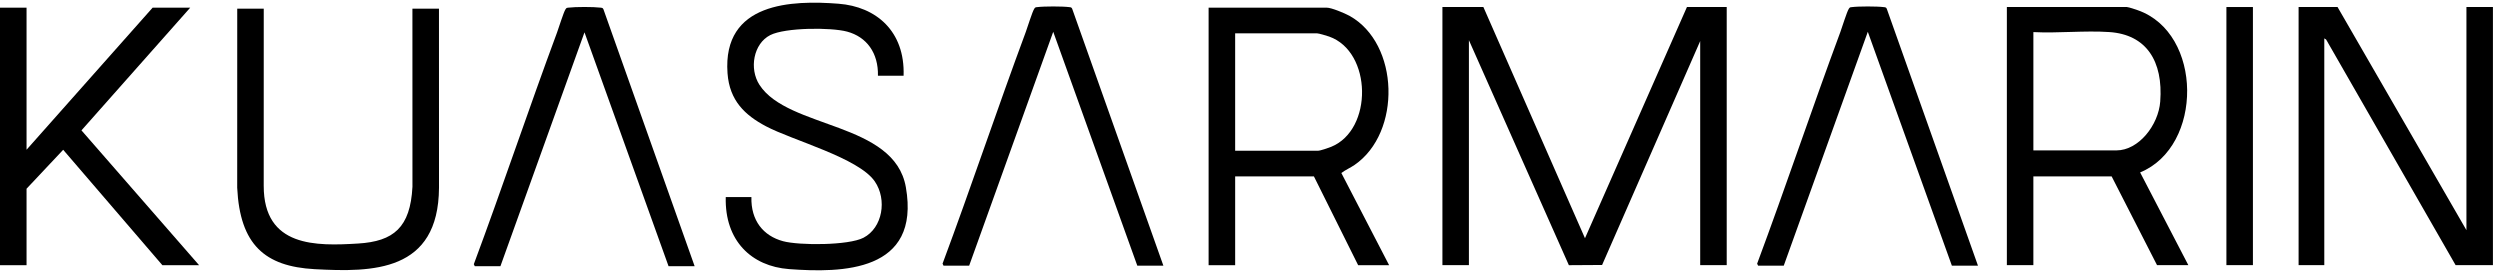 <svg width="216" height="24" viewBox="0 0 216 24" fill="none" xmlns="http://www.w3.org/2000/svg">
<path d="M120.02 22.912H117.344L113.522 15.239H106.718V22.912H104.424V0.662H114.631C115.043 0.662 116.191 1.146 116.596 1.368C120.921 3.766 121.102 11.457 117.032 14.252C116.658 14.508 116.254 14.673 115.892 14.947L120.02 22.912ZM113.866 13.024C114.076 13.024 114.777 12.781 115.014 12.685C118.642 11.211 118.556 4.472 114.838 3.159C114.642 3.091 113.945 2.88 113.789 2.88H106.717V13.024H113.866Z" fill="black"/>
<path d="M78.071 6.544H75.854C75.898 4.577 74.883 3.188 73.193 2.732C71.8 2.357 67.846 2.374 66.55 3.032C65.098 3.769 64.71 5.935 65.622 7.338C68.106 11.155 77.271 10.512 78.266 16.171C79.556 23.519 72.745 23.59 68.172 23.25C64.932 23.009 62.606 20.801 62.705 17.028H64.922C64.869 19.049 65.943 20.378 67.658 20.84C69.061 21.217 73.316 21.213 74.607 20.54C76.257 19.681 76.661 17.245 75.579 15.671C74.179 13.634 68.468 12.126 66.168 10.905C64.368 9.949 63.029 8.697 62.858 6.329C62.412 0.169 68.453 0.013 72.451 0.322C75.692 0.572 78.199 2.688 78.071 6.544Z" fill="black"/>
<path d="M2.294 0.662V12.937L13.188 0.662H16.436L7.039 11.264L17.201 22.912H14.029L5.459 12.941L2.294 16.306V22.912H0V0.662H2.294Z" fill="black"/>
<path d="M50.5 2.793L43.237 22.999H41.02L40.938 22.826C43.412 16.186 45.666 9.442 48.132 2.799C48.293 2.367 48.683 1.078 48.862 0.8C48.947 0.666 48.985 0.677 49.118 0.66C49.702 0.585 51.294 0.585 51.88 0.66C51.99 0.675 52.082 0.668 52.136 0.8L60.017 23H57.763" fill="black"/>
<path d="M22.788 0.747L22.785 16.052C22.782 21.386 27.345 21.258 30.934 21.041C34.008 20.855 35.452 19.66 35.636 16.139L35.633 0.747H37.927L37.93 16.223C37.884 23.51 32.207 23.528 27.183 23.256C22.882 23.023 20.732 21.14 20.494 16.223L20.497 0.747H22.791H22.788Z" fill="black"/>
<path d="M90.999 2.747L83.736 22.953H81.519L81.437 22.78C83.911 16.14 86.165 9.396 88.631 2.753C88.792 2.321 89.182 1.032 89.361 0.754C89.447 0.62 89.484 0.631 89.618 0.615C90.201 0.539 91.793 0.539 92.379 0.615C92.489 0.629 92.581 0.622 92.635 0.754L100.516 22.954H98.262" fill="black"/>
<path d="M128.164 0.607L136.942 20.583L145.752 0.607H149.188V22.907H146.897V3.549L138.422 22.894L135.55 22.912L126.914 3.472V22.907H124.625V0.607H128.164Z" fill="black"/>
<path d="M213.1 19.886V0.607H215.389V22.907H212.164L200.977 3.415L200.819 3.316V22.907H198.599V0.607H201.964L213.1 19.886Z" fill="black"/>
<path d="M183.764 0.607C183.983 0.635 184.467 0.8 184.698 0.881C190.343 2.854 190.376 12.651 184.907 14.897L189.073 22.909H186.368L182.447 15.243H175.683V22.909H173.393V0.607H183.766H183.764ZM175.683 12.994H182.863C184.777 12.994 186.489 10.819 186.644 8.773C186.907 5.285 185.448 2.983 182.243 2.77C180.103 2.626 177.835 2.884 175.684 2.773V12.994H175.683Z" fill="black"/>
<path d="M194.652 0.607H192.362V22.907H194.652V0.607Z" fill="black"/>
<path d="M161.379 2.747L154.117 22.953H151.9L151.817 22.78C154.291 16.14 156.546 9.396 159.011 2.753C159.172 2.321 159.562 1.032 159.741 0.754C159.827 0.62 159.865 0.631 159.998 0.615C160.582 0.539 162.174 0.539 162.759 0.615C162.869 0.629 162.961 0.622 163.016 0.754L170.897 22.954H168.642" fill="black"/>
</svg>
